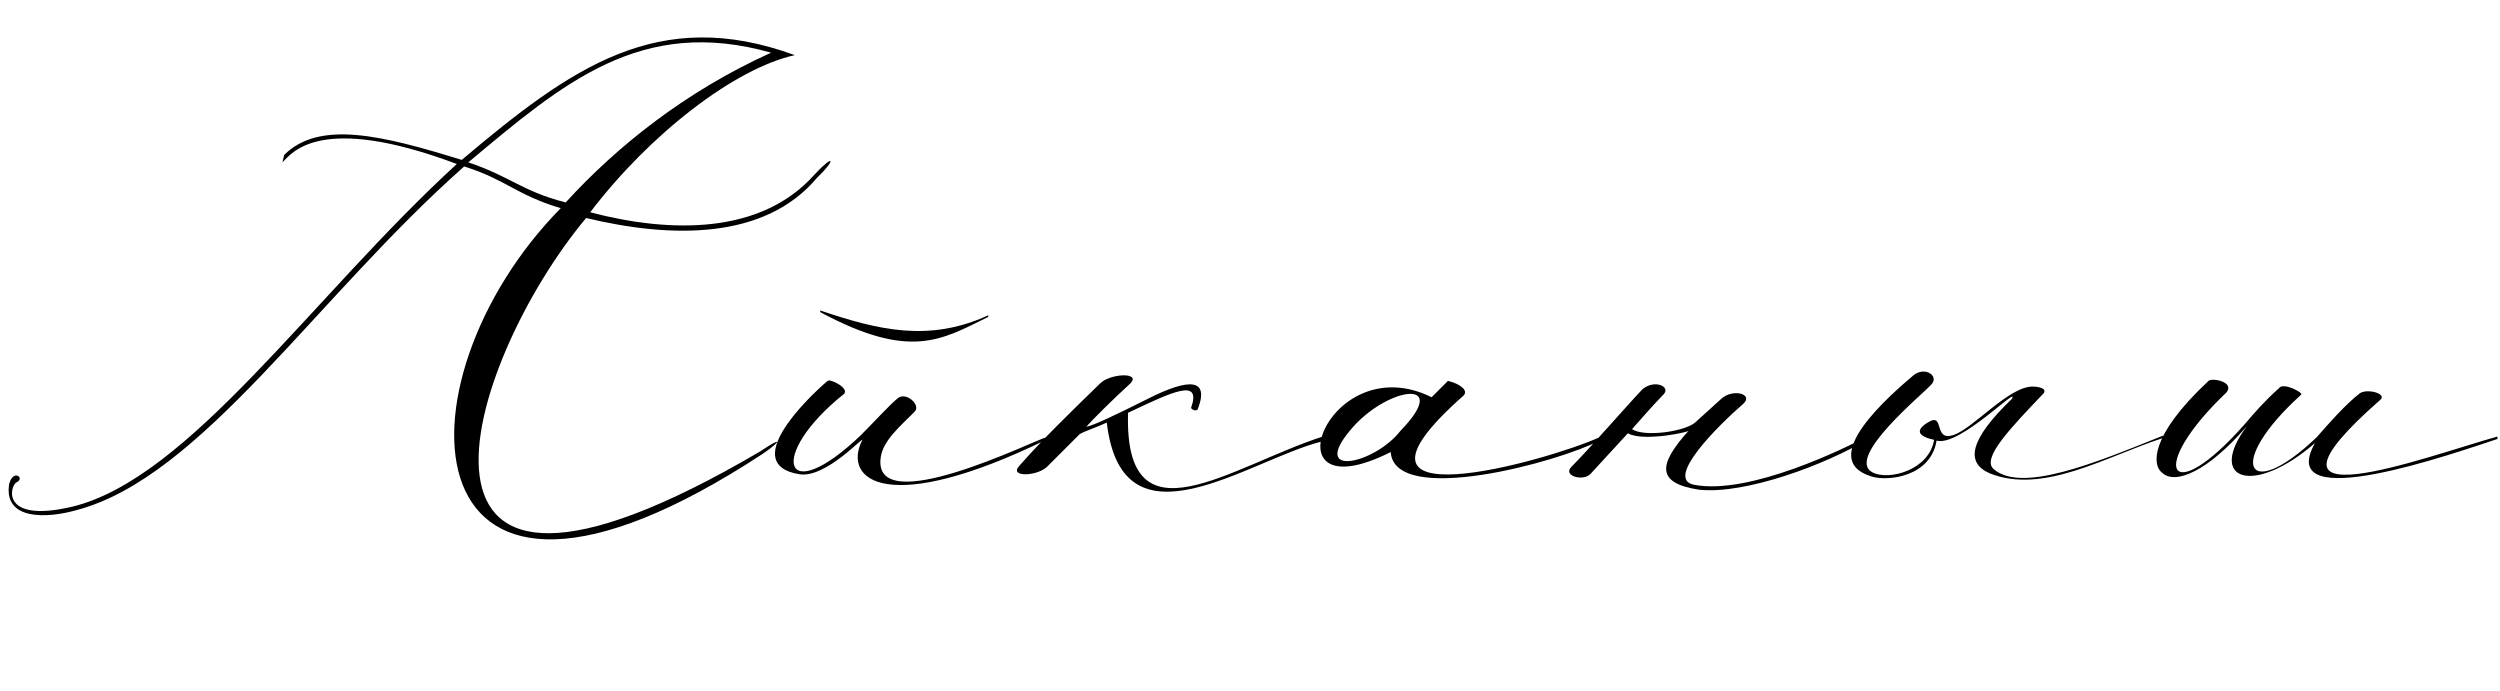 <?xml version="1.0" encoding="UTF-8"?> <svg xmlns="http://www.w3.org/2000/svg" width="391" height="108" viewBox="0 0 391 108" fill="none"><path d="M88.471 31.664C96.535 22.832 107.287 14.256 120.599 8.24C100.247 2.48 88.087 12.976 73.239 25.392C79.767 27.568 81.559 29.872 88.471 31.664ZM92.311 33.2C104.983 36.528 119.063 36.656 127.383 27.312C130.455 23.984 130.839 24.88 127.767 27.824C119.575 37.552 104.983 37.296 91.671 34.096C72.727 56.752 57.111 106.928 118.935 70.576C122.519 68.144 122.135 69.04 119.319 70.96C63.127 107.824 60.823 59.824 87.703 32.56C80.791 30.512 79.127 28.08 72.599 26.032C49.431 46.512 31.511 74.672 11.927 79.792C7.447 81.072 0.535 81.456 1.431 75.696C2.071 73.264 3.991 74.8 2.583 75.44C1.559 75.952 0.023 81.84 11.159 79.28C29.591 74.928 48.791 46.384 71.447 25.648C49.943 17.584 45.591 23.984 44.183 25.392L44.439 24.24C49.943 18.736 59.799 21.168 72.215 25.008C89.367 10.544 102.935 0.816 124.311 8.624C114.967 10.672 101.655 20.912 92.311 33.2ZM128.284 48.816V48.56C137.372 51.632 145.308 53.552 154.524 49.328C154.524 49.328 154.652 49.328 154.524 49.584C147.228 53.168 142.364 56.368 128.284 48.816ZM163.612 68.784C138.908 80.816 131.74 75.184 134.812 68.912C135.452 67.76 129.18 74.928 124.956 74.16C115.74 72.624 125.98 62.512 129.436 59.568C129.82 59.184 132.892 60.72 131.996 61.616C119.964 71.216 122.396 79.792 134.684 68.016C136.988 65.712 139.164 63.28 140.444 62.256C141.724 61.232 144.156 63.408 143.004 64.432C140.7 66.736 138.14 68.912 137.756 71.472C136.22 81.584 162.204 68.656 163.612 68.4V68.784ZM172.076 59.952C173.612 58.416 178.476 58.16 176.812 59.952C174.124 62.384 170.796 65.712 169.9 66.736C170.924 66.608 174.636 64.816 179.244 62.512C184.236 59.952 189.612 58.16 187.308 64.048C186.924 64.432 186.284 63.92 186.284 63.792C187.948 59.056 183.468 61.232 176.428 64.56C175.788 85.68 192.556 72.88 206.892 68.272L206.764 69.04C195.372 71.856 175.532 86.832 173.1 66.096C171.436 66.864 169.772 67.376 168.876 67.888L163.884 72.88C162.348 74.544 157.74 74.672 159.404 72.88C162.86 68.912 167.596 64.304 172.076 59.952ZM217.502 70.704C197.662 80.688 207.646 54.064 223.902 62.128L226.462 59.568C228.51 60.08 229.662 61.104 228.894 61.872C205.854 82.224 241.95 72.112 250.142 68.4V68.912C243.87 72.24 218.142 79.28 217.502 70.704ZM219.038 67.376C227.23 58.928 216.734 60.464 211.102 67.376C204.958 74.8 215.07 72.496 219.038 67.376ZM256.909 60.848C258.829 59.312 261.261 60.464 260.237 61.616C257.677 64.304 257.549 64.56 255.245 67.12C257.165 68.4 263.437 67.504 265.101 66.096L269.197 62.384C270.989 60.72 274.317 61.616 272.653 63.152C268.813 66.48 260.237 74.928 264.973 75.824C273.677 77.488 288.909 69.936 291.981 68.272V68.784C285.581 72.624 273.037 77.36 265.741 76.592C259.085 75.568 259.213 72.752 264.205 67.248C264.845 67.504 256.909 69.168 254.605 67.76L248.717 74.16C247.565 75.312 244.365 74.416 245.773 73.008C248.589 70.192 254.349 63.536 256.909 60.848ZM337.952 68.272C338.464 68.016 339.104 68.144 338.208 68.528C329.248 71.472 319.52 77.36 311.2 74.032C307.36 72.368 308 68.784 314.656 62.384C315.936 60.08 306.464 69.936 302.88 68.912C301.984 74.544 295.328 75.312 292.768 74.544C283.808 71.856 295.84 61.616 299.296 58.672C301.088 57.264 303.264 58.8 302.112 60.08C301.088 61.36 288.416 71.6 292.896 73.904C295.456 75.184 301.728 73.52 302.496 68.784C301.216 68.528 298.784 67.76 301.472 66.096C304.288 64.304 302.24 69.168 305.568 68.016C308.64 66.992 314.272 60.336 317.984 60.464C318.752 60.464 320.16 60.72 319.648 61.488C314.528 66.864 309.792 71.728 311.84 73.392C316.192 77.104 327.456 72.496 337.952 68.272ZM338.125 73.904C336.717 72.88 335.949 68.4 345.421 59.568C345.933 59.056 349.517 59.696 348.237 61.36C335.693 73.264 339.149 79.92 351.181 66.224C352.589 64.56 354.253 62.64 356.429 60.72C357.069 59.696 360.397 61.488 359.885 61.744C347.981 72.496 351.309 78.896 362.317 68.4C364.109 66.352 366.925 63.152 369.101 61.488C370.381 60.72 373.325 61.616 372.301 62.512C349.261 82.736 379.597 71.344 390.605 68.272V68.656C384.333 70.704 355.533 80.944 362.061 69.296C352.461 77.616 345.037 75.184 351.437 66.608C345.421 73.648 340.173 75.952 338.125 73.904Z" fill="black"></path></svg> 
